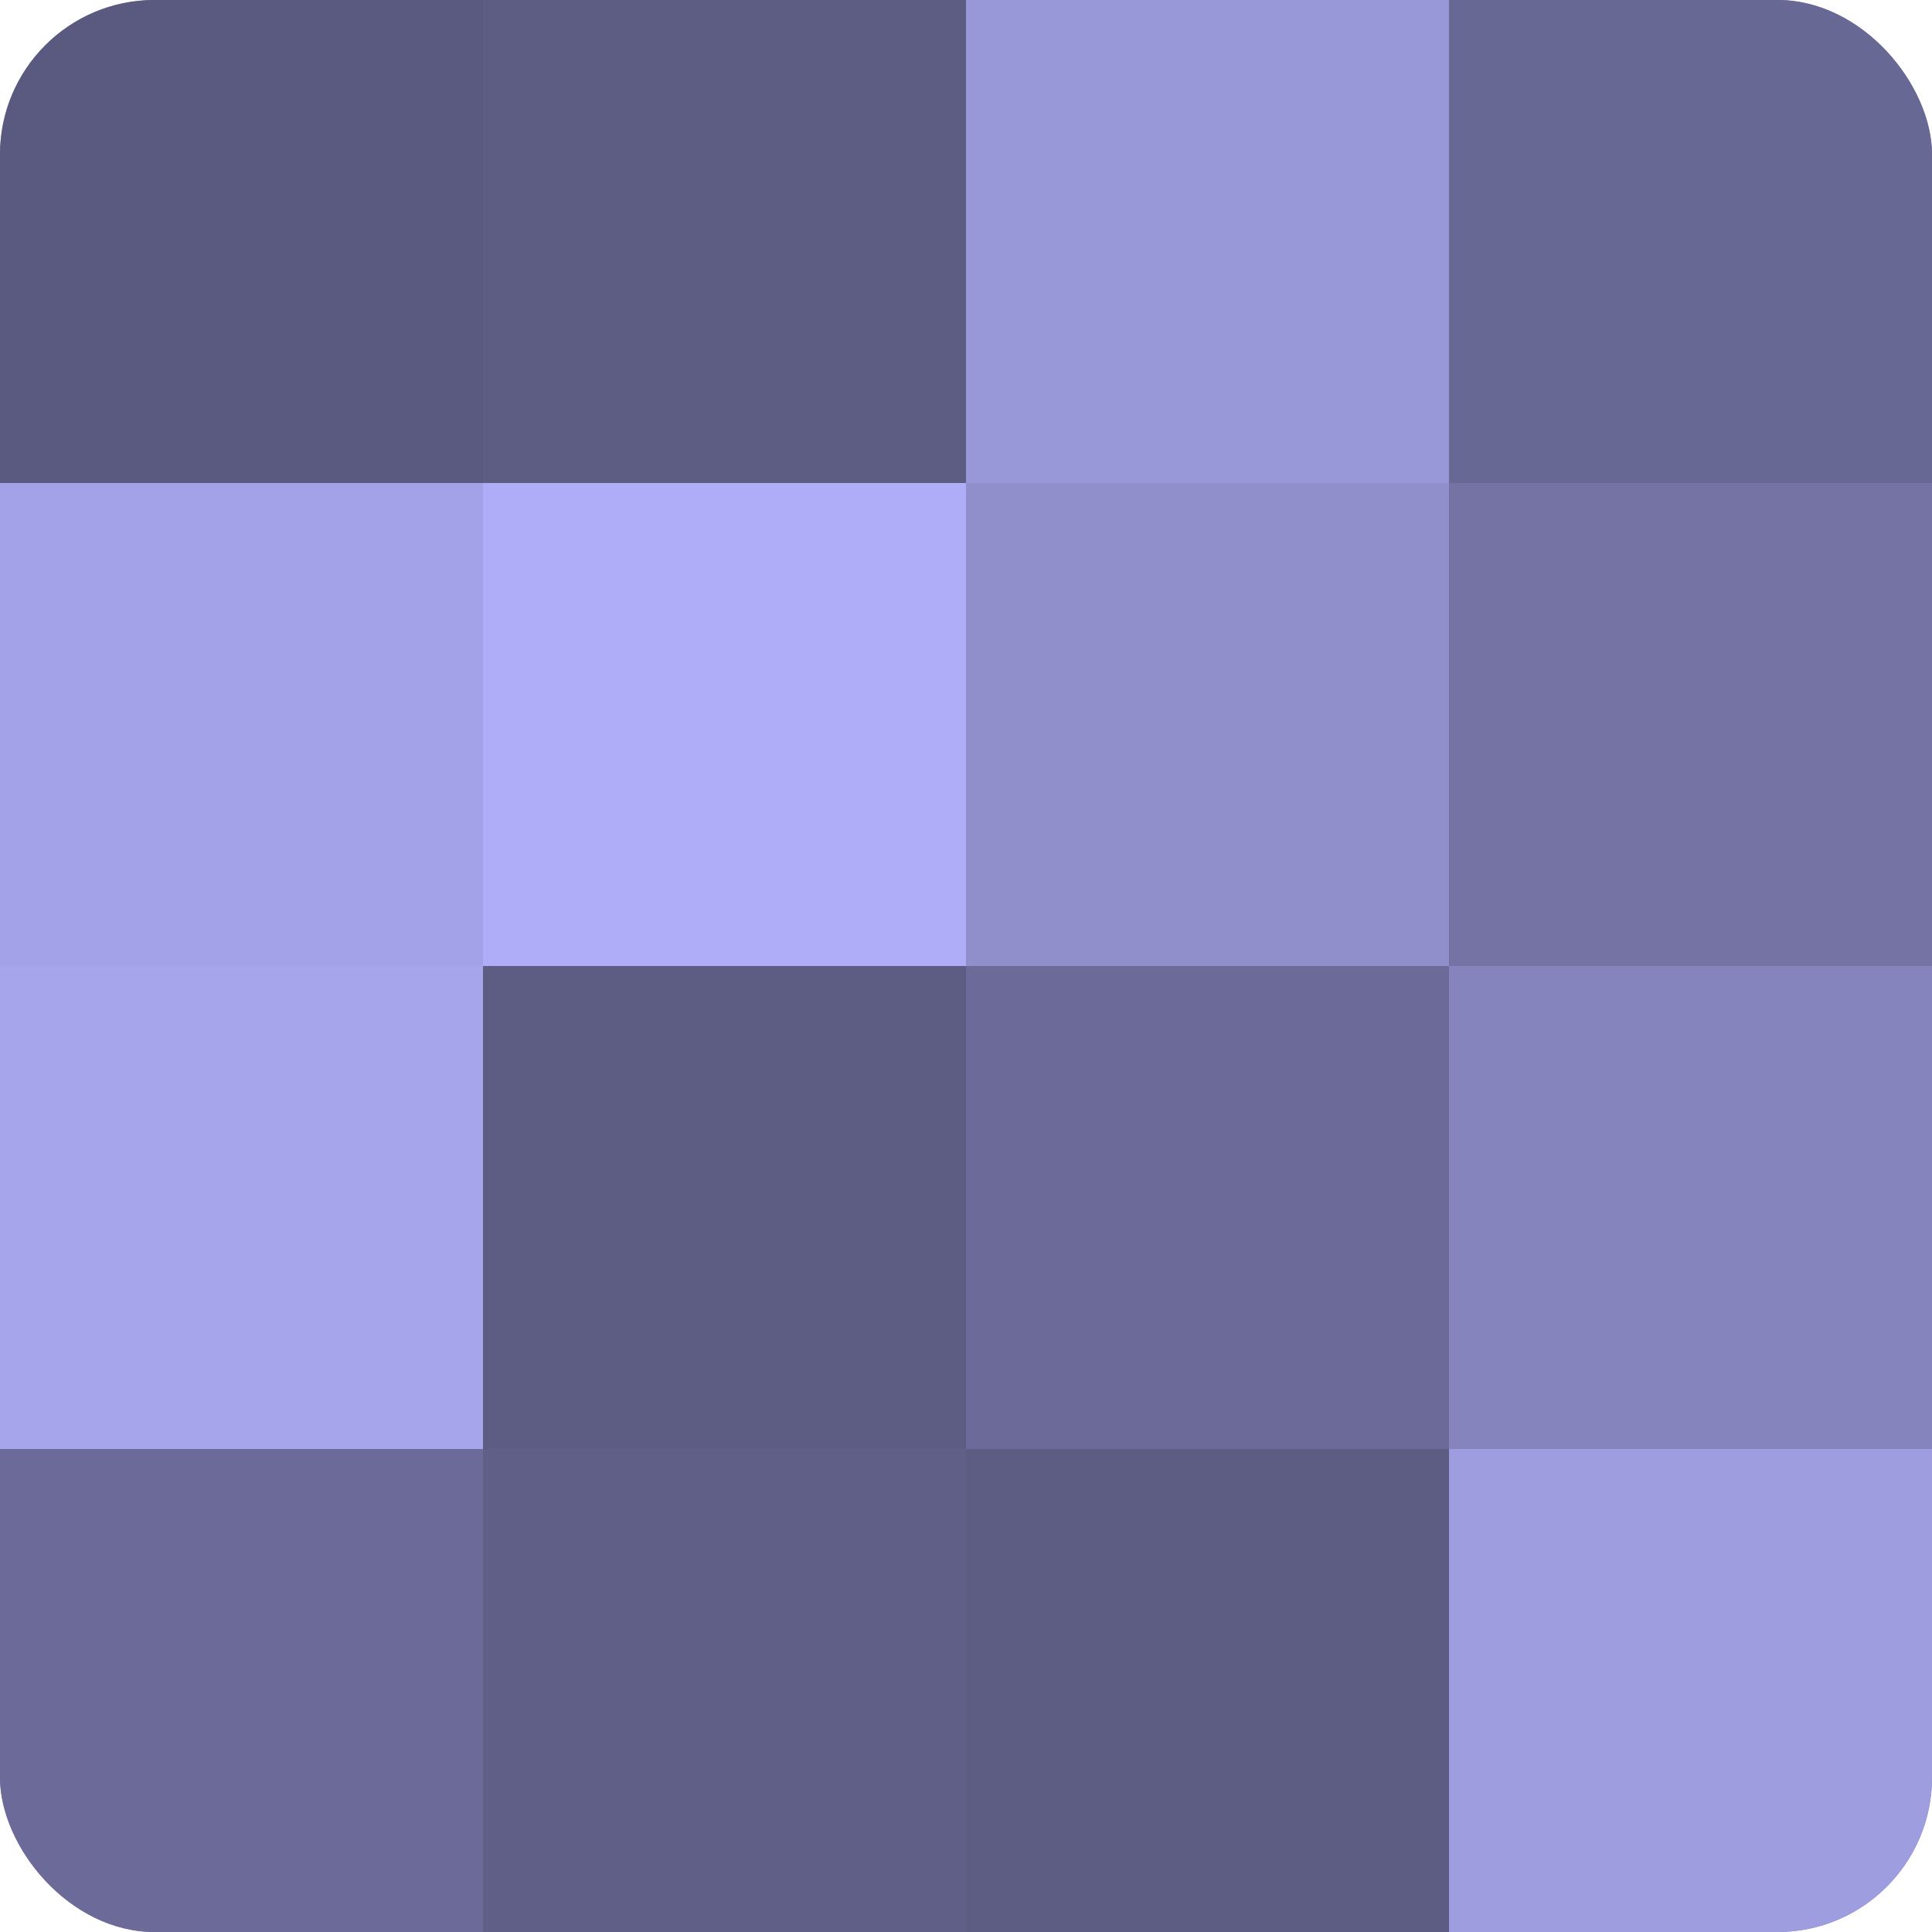 <?xml version="1.0" encoding="UTF-8"?>
<svg xmlns="http://www.w3.org/2000/svg" width="80" height="80" viewBox="0 0 100 100" preserveAspectRatio="xMidYMid meet"><defs><clipPath id="c" width="100" height="100"><rect width="100" height="100" rx="8" ry="8"/></clipPath></defs><g clip-path="url(#c)"><rect width="100" height="100" fill="#7170a0"/><rect width="25" height="25" fill="#5a5a80"/><rect y="25" width="25" height="25" fill="#a3a2e8"/><rect y="50" width="25" height="25" fill="#a6a5ec"/><rect y="75" width="25" height="25" fill="#6b6a98"/><rect x="25" width="25" height="25" fill="#5d5d84"/><rect x="25" y="25" width="25" height="25" fill="#afadf8"/><rect x="25" y="50" width="25" height="25" fill="#5d5d84"/><rect x="25" y="75" width="25" height="25" fill="#605f88"/><rect x="50" width="25" height="25" fill="#9897d8"/><rect x="50" y="25" width="25" height="25" fill="#908fcc"/><rect x="50" y="50" width="25" height="25" fill="#6b6a98"/><rect x="50" y="75" width="25" height="25" fill="#5d5d84"/><rect x="75" width="25" height="25" fill="#686894"/><rect x="75" y="25" width="25" height="25" fill="#7473a4"/><rect x="75" y="50" width="25" height="25" fill="#8584bc"/><rect x="75" y="75" width="25" height="25" fill="#9e9de0"/></g></svg>

